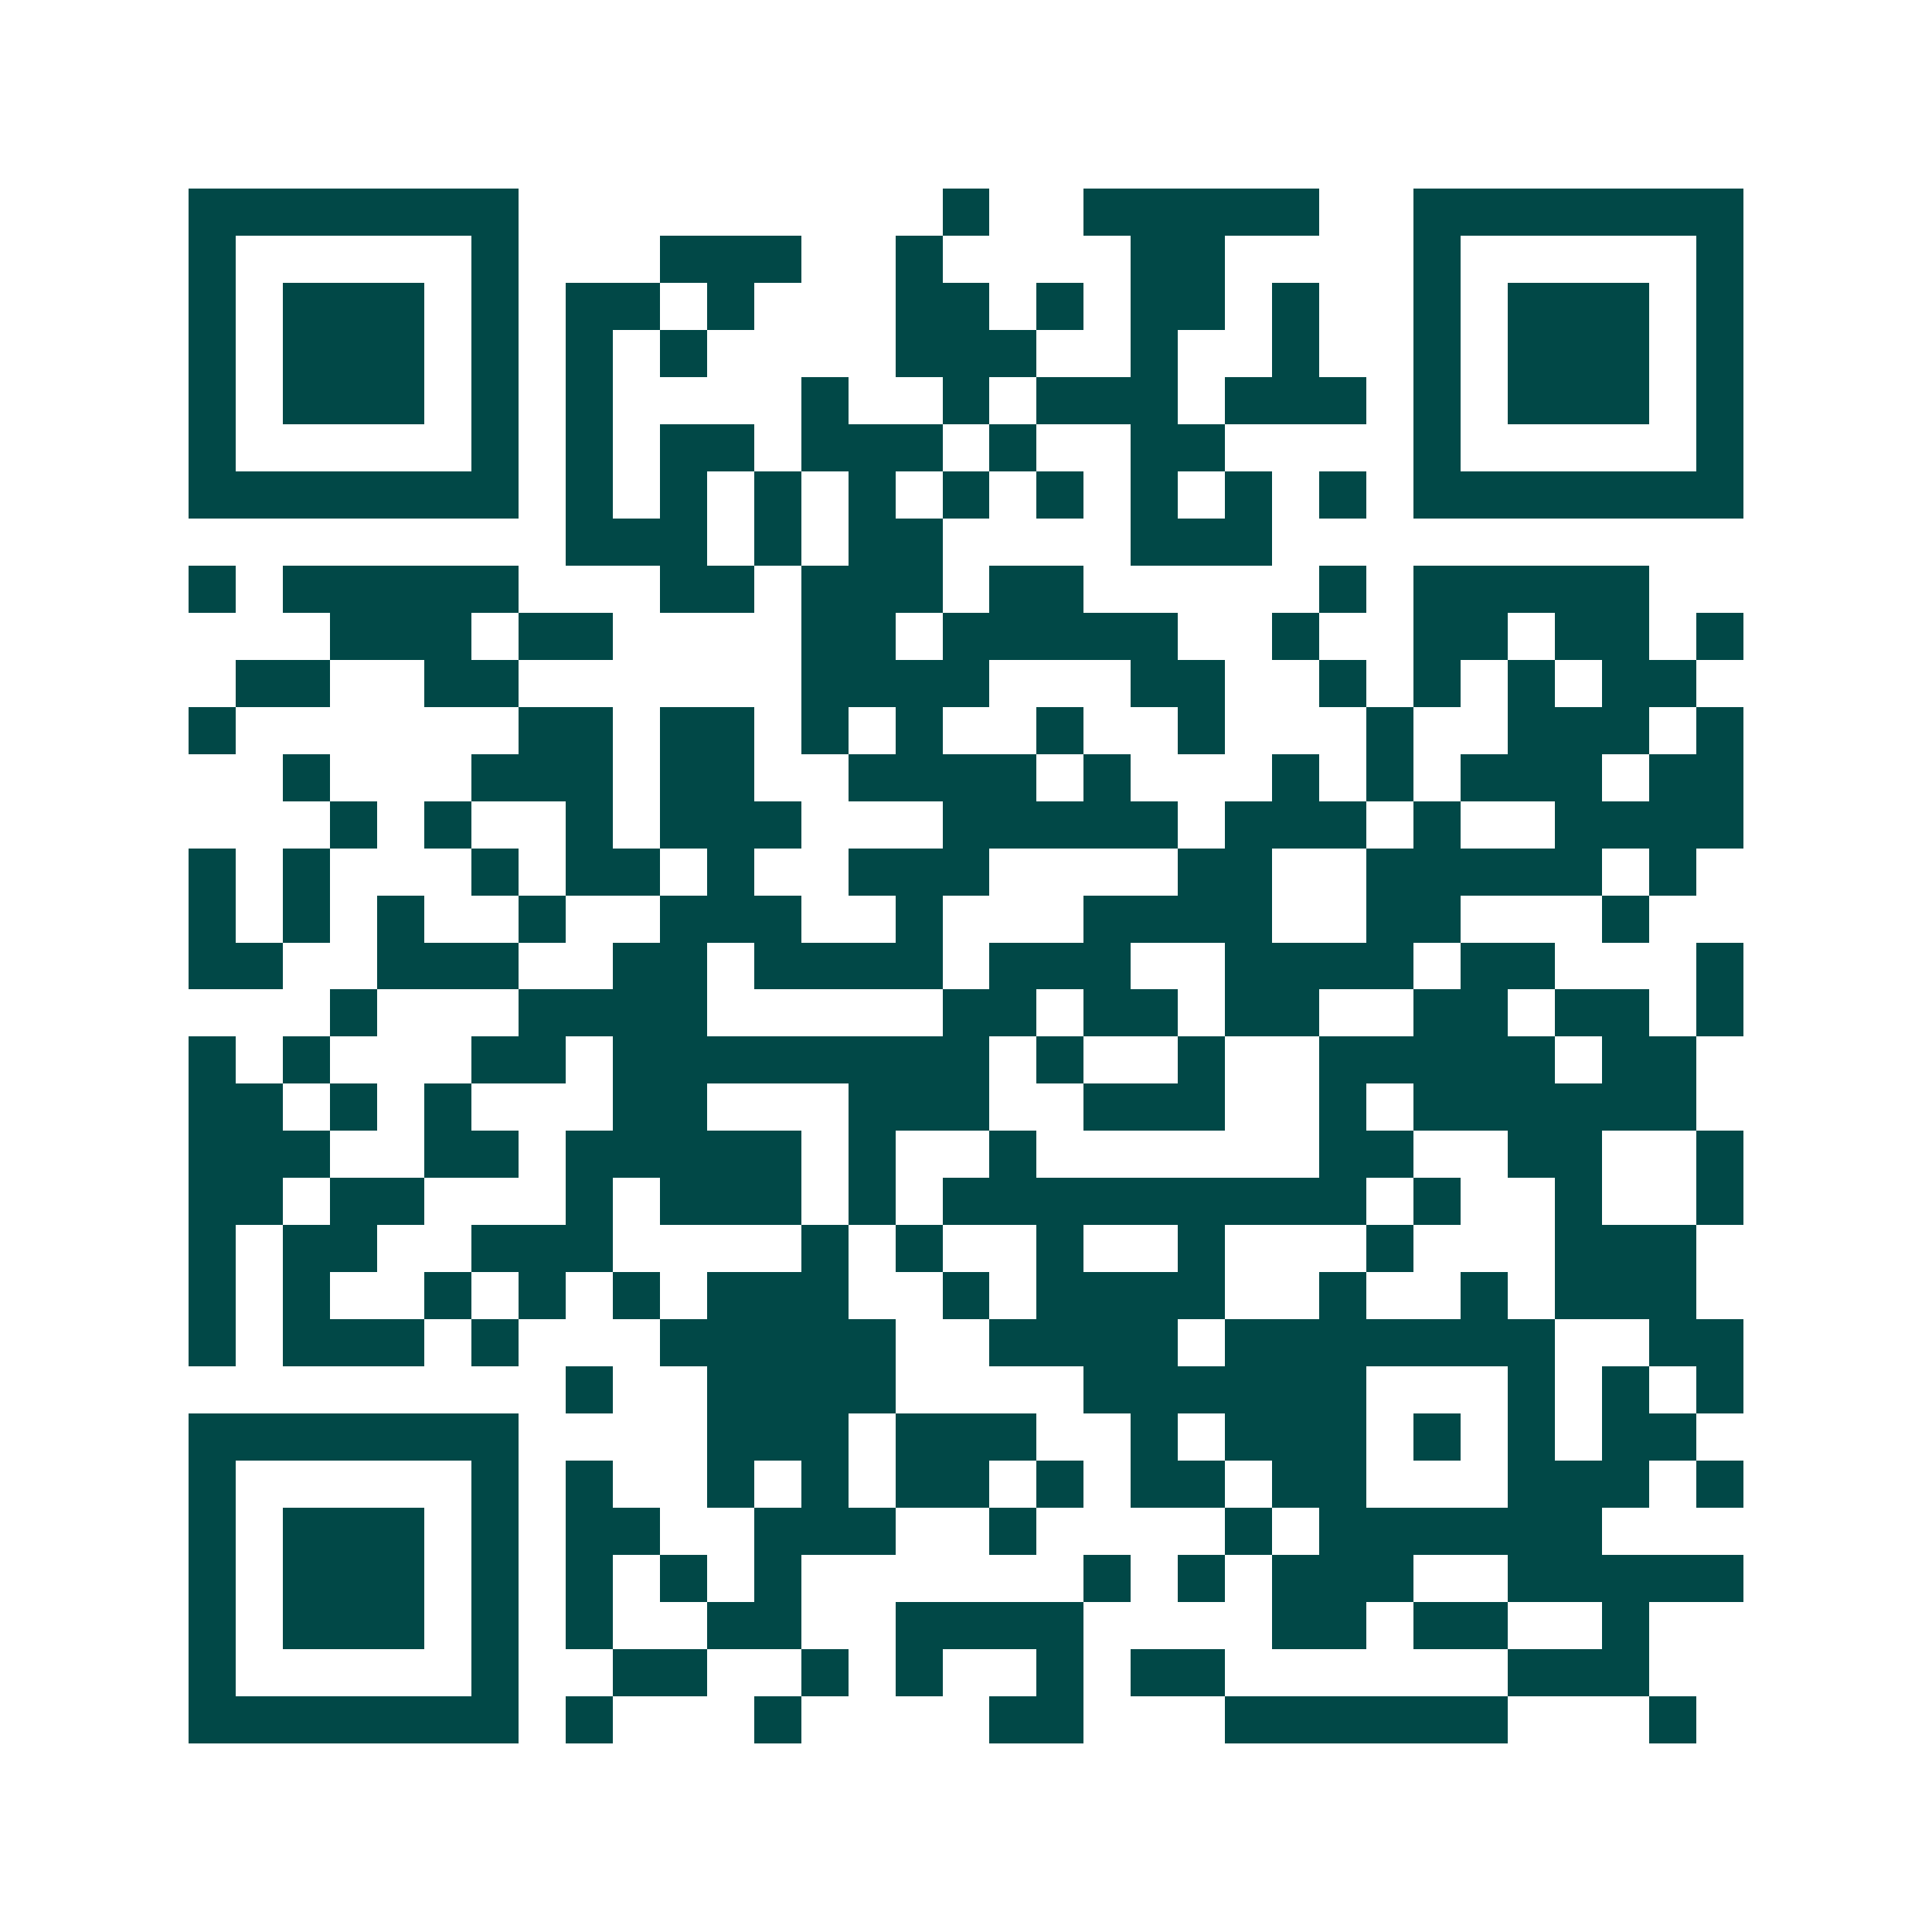 <svg xmlns="http://www.w3.org/2000/svg" width="200" height="200" viewBox="0 0 41 41" shape-rendering="crispEdges"><path fill="#ffffff" d="M0 0h41v41H0z"/><path stroke="#014847" d="M4 4.5h7m9 0h1m2 0h5m2 0h7M4 5.5h1m5 0h1m3 0h3m2 0h1m4 0h2m4 0h1m5 0h1M4 6.5h1m1 0h3m1 0h1m1 0h2m1 0h1m3 0h2m1 0h1m1 0h2m1 0h1m2 0h1m1 0h3m1 0h1M4 7.5h1m1 0h3m1 0h1m1 0h1m1 0h1m4 0h3m2 0h1m2 0h1m2 0h1m1 0h3m1 0h1M4 8.5h1m1 0h3m1 0h1m1 0h1m4 0h1m2 0h1m1 0h3m1 0h3m1 0h1m1 0h3m1 0h1M4 9.5h1m5 0h1m1 0h1m1 0h2m1 0h3m1 0h1m2 0h2m4 0h1m5 0h1M4 10.5h7m1 0h1m1 0h1m1 0h1m1 0h1m1 0h1m1 0h1m1 0h1m1 0h1m1 0h1m1 0h7M12 11.5h3m1 0h1m1 0h2m4 0h3M4 12.5h1m1 0h5m3 0h2m1 0h3m1 0h2m5 0h1m1 0h5M7 13.5h3m1 0h2m4 0h2m1 0h5m2 0h1m2 0h2m1 0h2m1 0h1M5 14.5h2m2 0h2m6 0h4m3 0h2m2 0h1m1 0h1m1 0h1m1 0h2M4 15.5h1m6 0h2m1 0h2m1 0h1m1 0h1m2 0h1m2 0h1m3 0h1m2 0h3m1 0h1M6 16.5h1m3 0h3m1 0h2m2 0h4m1 0h1m3 0h1m1 0h1m1 0h3m1 0h2M7 17.5h1m1 0h1m2 0h1m1 0h3m3 0h5m1 0h3m1 0h1m2 0h4M4 18.5h1m1 0h1m3 0h1m1 0h2m1 0h1m2 0h3m4 0h2m2 0h5m1 0h1M4 19.5h1m1 0h1m1 0h1m2 0h1m2 0h3m2 0h1m3 0h4m2 0h2m3 0h1M4 20.5h2m2 0h3m2 0h2m1 0h4m1 0h3m2 0h4m1 0h2m3 0h1M7 21.5h1m3 0h4m5 0h2m1 0h2m1 0h2m2 0h2m1 0h2m1 0h1M4 22.5h1m1 0h1m3 0h2m1 0h8m1 0h1m2 0h1m2 0h5m1 0h2M4 23.5h2m1 0h1m1 0h1m3 0h2m3 0h3m2 0h3m2 0h1m1 0h6M4 24.5h3m2 0h2m1 0h5m1 0h1m2 0h1m6 0h2m2 0h2m2 0h1M4 25.5h2m1 0h2m3 0h1m1 0h3m1 0h1m1 0h9m1 0h1m2 0h1m2 0h1M4 26.5h1m1 0h2m2 0h3m4 0h1m1 0h1m2 0h1m2 0h1m3 0h1m3 0h3M4 27.5h1m1 0h1m2 0h1m1 0h1m1 0h1m1 0h3m2 0h1m1 0h4m2 0h1m2 0h1m1 0h3M4 28.5h1m1 0h3m1 0h1m3 0h5m2 0h4m1 0h7m2 0h2M12 29.5h1m2 0h4m4 0h6m3 0h1m1 0h1m1 0h1M4 30.5h7m4 0h3m1 0h3m2 0h1m1 0h3m1 0h1m1 0h1m1 0h2M4 31.5h1m5 0h1m1 0h1m2 0h1m1 0h1m1 0h2m1 0h1m1 0h2m1 0h2m3 0h3m1 0h1M4 32.5h1m1 0h3m1 0h1m1 0h2m2 0h3m2 0h1m4 0h1m1 0h6M4 33.5h1m1 0h3m1 0h1m1 0h1m1 0h1m1 0h1m6 0h1m1 0h1m1 0h3m2 0h5M4 34.5h1m1 0h3m1 0h1m1 0h1m2 0h2m2 0h4m4 0h2m1 0h2m2 0h1M4 35.5h1m5 0h1m2 0h2m2 0h1m1 0h1m2 0h1m1 0h2m6 0h3M4 36.5h7m1 0h1m3 0h1m4 0h2m3 0h6m3 0h1"/></svg>
